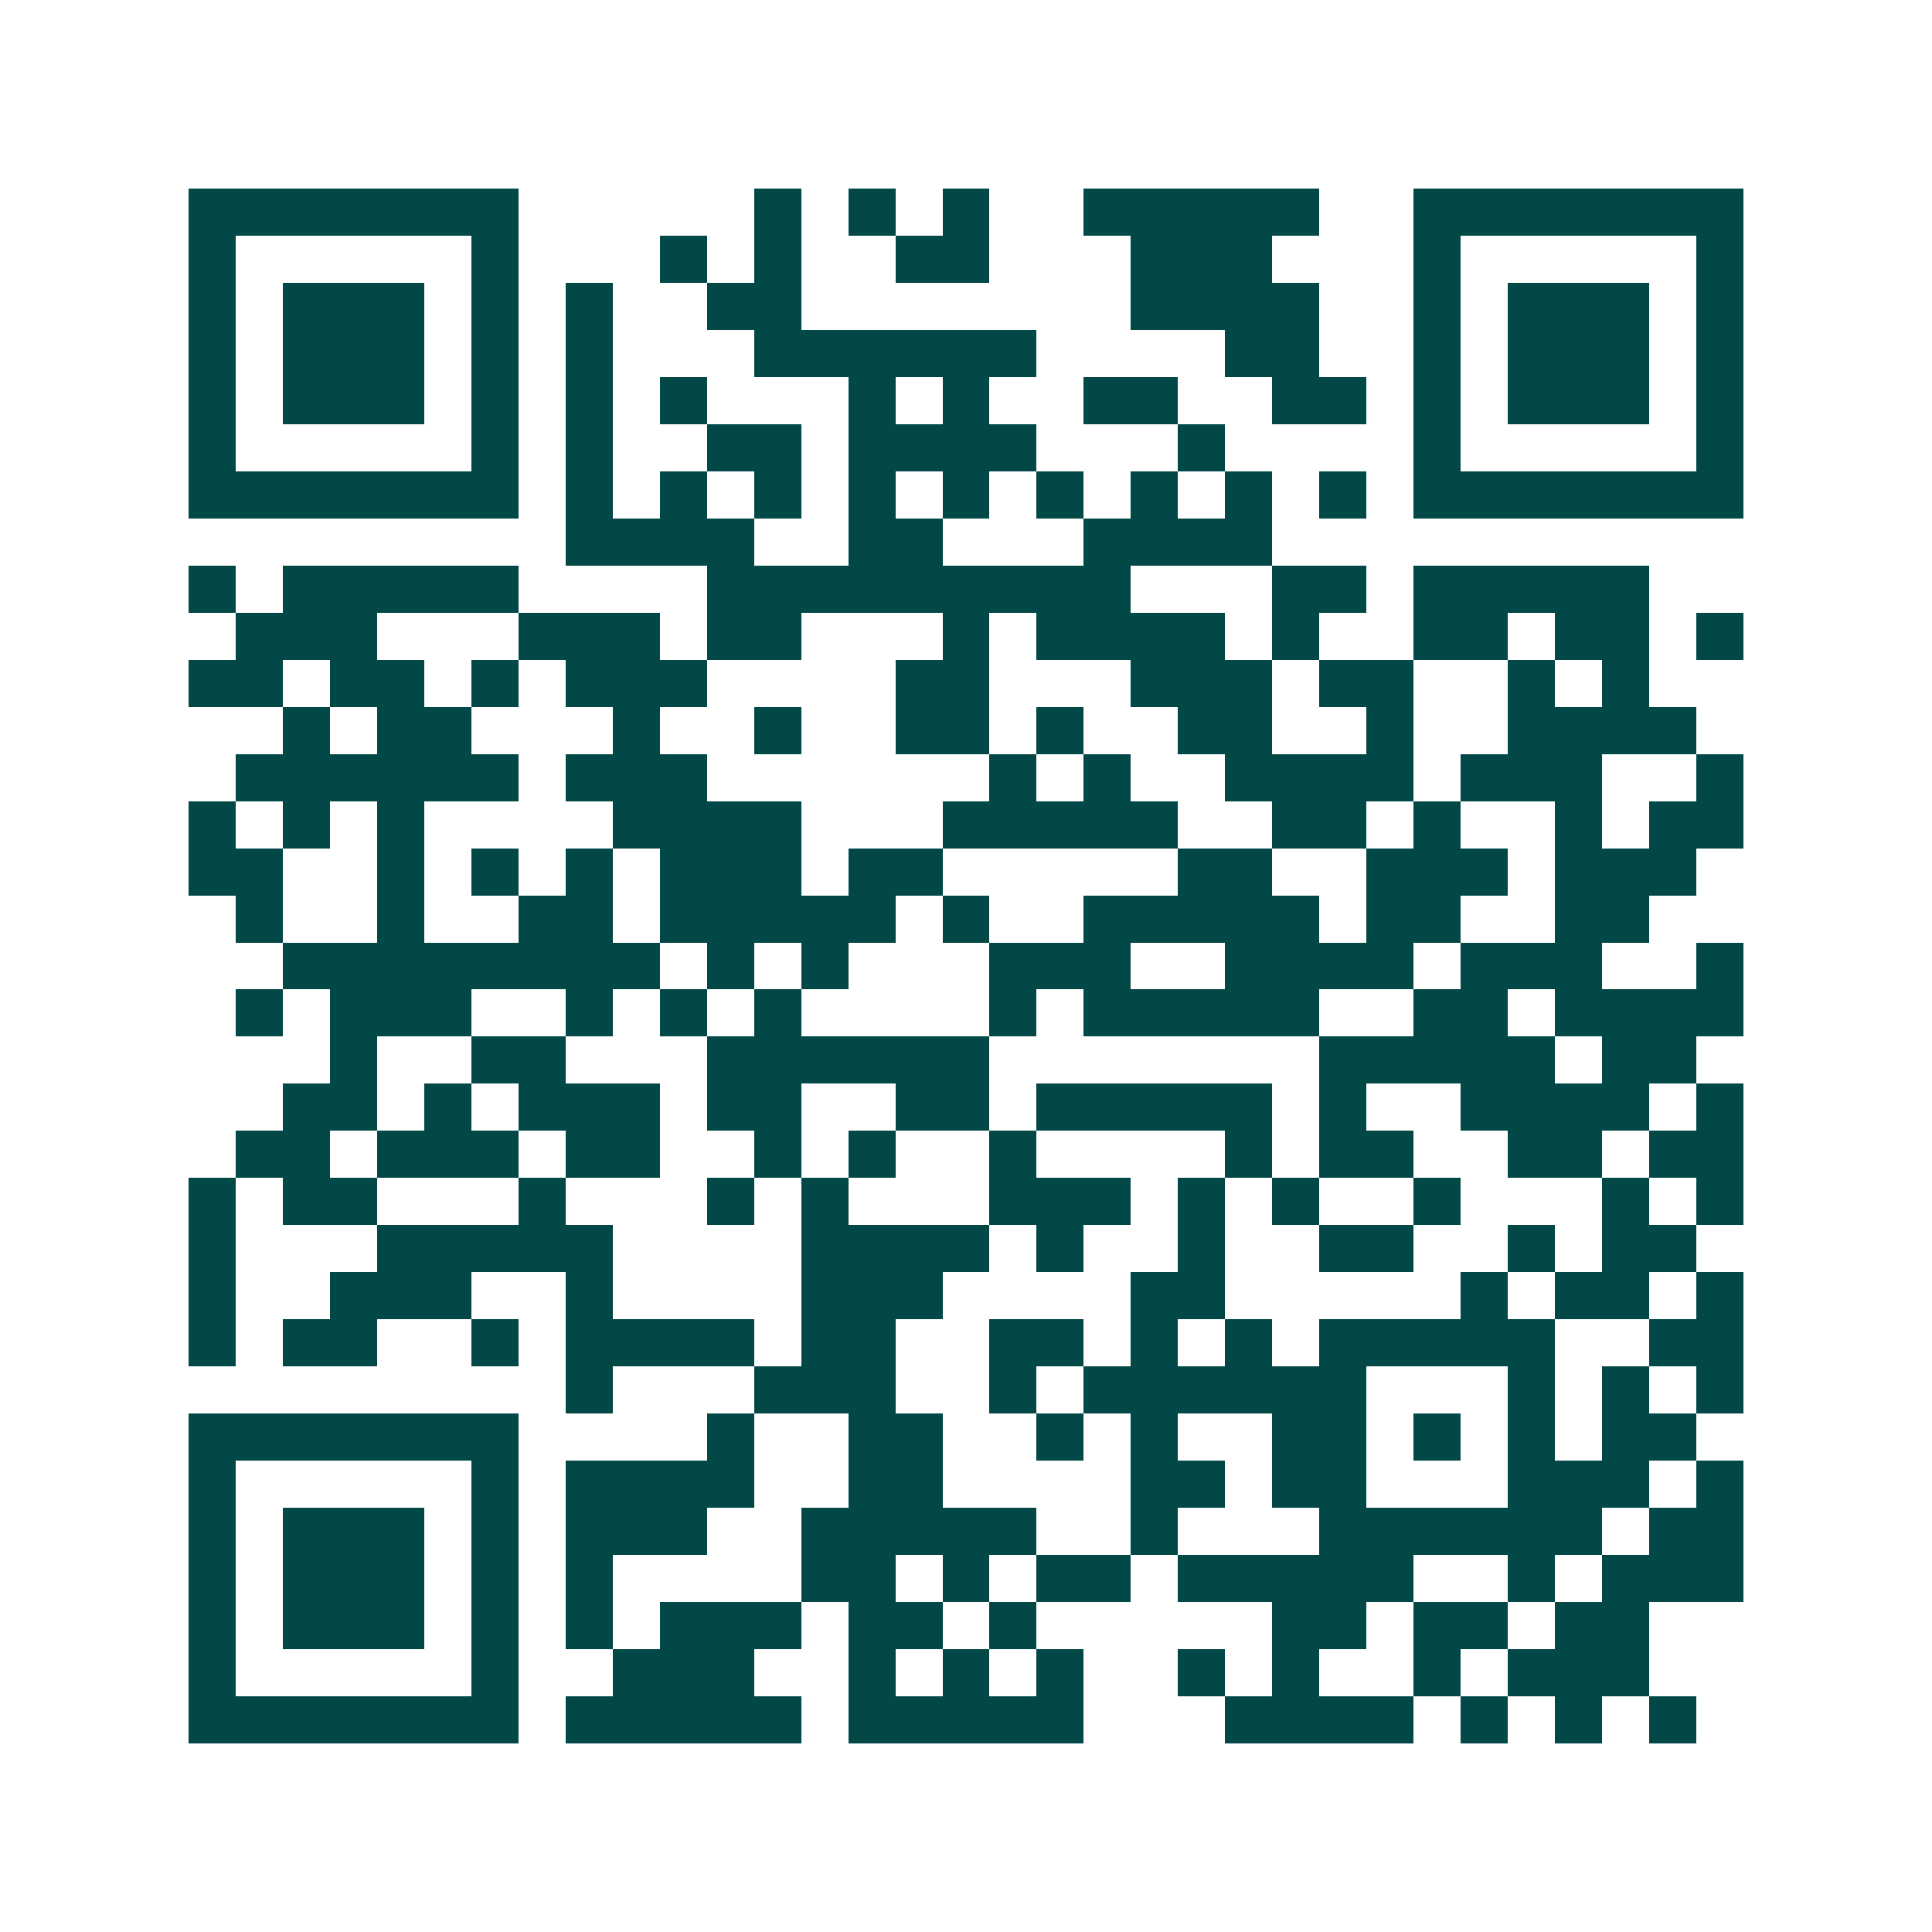 <svg xmlns="http://www.w3.org/2000/svg" width="200" height="200" viewBox="0 0 41 41" shape-rendering="crispEdges"><path fill="#ffffff" d="M0 0h41v41H0z"/><path stroke="#014847" d="M4 4.5h7m5 0h1m1 0h1m1 0h1m2 0h5m2 0h7M4 5.5h1m5 0h1m3 0h1m1 0h1m2 0h2m3 0h3m3 0h1m5 0h1M4 6.5h1m1 0h3m1 0h1m1 0h1m2 0h2m7 0h4m2 0h1m1 0h3m1 0h1M4 7.5h1m1 0h3m1 0h1m1 0h1m3 0h6m4 0h2m2 0h1m1 0h3m1 0h1M4 8.5h1m1 0h3m1 0h1m1 0h1m1 0h1m3 0h1m1 0h1m2 0h2m2 0h2m1 0h1m1 0h3m1 0h1M4 9.5h1m5 0h1m1 0h1m2 0h2m1 0h4m3 0h1m4 0h1m5 0h1M4 10.5h7m1 0h1m1 0h1m1 0h1m1 0h1m1 0h1m1 0h1m1 0h1m1 0h1m1 0h1m1 0h7M12 11.5h4m2 0h2m3 0h4M4 12.5h1m1 0h5m4 0h9m3 0h2m1 0h5M5 13.5h3m3 0h3m1 0h2m3 0h1m1 0h4m1 0h1m2 0h2m1 0h2m1 0h1M4 14.5h2m1 0h2m1 0h1m1 0h3m4 0h2m3 0h3m1 0h2m2 0h1m1 0h1M6 15.5h1m1 0h2m3 0h1m2 0h1m2 0h2m1 0h1m2 0h2m2 0h1m2 0h4M5 16.5h6m1 0h3m6 0h1m1 0h1m2 0h4m1 0h3m2 0h1M4 17.5h1m1 0h1m1 0h1m4 0h4m3 0h5m2 0h2m1 0h1m2 0h1m1 0h2M4 18.5h2m2 0h1m1 0h1m1 0h1m1 0h3m1 0h2m5 0h2m2 0h3m1 0h3M5 19.5h1m2 0h1m2 0h2m1 0h5m1 0h1m2 0h5m1 0h2m2 0h2M6 20.5h8m1 0h1m1 0h1m3 0h3m2 0h4m1 0h3m2 0h1M5 21.5h1m1 0h3m2 0h1m1 0h1m1 0h1m4 0h1m1 0h5m2 0h2m1 0h4M7 22.5h1m2 0h2m3 0h6m7 0h5m1 0h2M6 23.5h2m1 0h1m1 0h3m1 0h2m2 0h2m1 0h5m1 0h1m2 0h4m1 0h1M5 24.5h2m1 0h3m1 0h2m2 0h1m1 0h1m2 0h1m4 0h1m1 0h2m2 0h2m1 0h2M4 25.5h1m1 0h2m3 0h1m3 0h1m1 0h1m3 0h3m1 0h1m1 0h1m2 0h1m3 0h1m1 0h1M4 26.5h1m3 0h5m4 0h4m1 0h1m2 0h1m2 0h2m2 0h1m1 0h2M4 27.5h1m2 0h3m2 0h1m4 0h3m4 0h2m5 0h1m1 0h2m1 0h1M4 28.5h1m1 0h2m2 0h1m1 0h4m1 0h2m2 0h2m1 0h1m1 0h1m1 0h5m2 0h2M12 29.5h1m3 0h3m2 0h1m1 0h6m3 0h1m1 0h1m1 0h1M4 30.5h7m4 0h1m2 0h2m2 0h1m1 0h1m2 0h2m1 0h1m1 0h1m1 0h2M4 31.5h1m5 0h1m1 0h4m2 0h2m4 0h2m1 0h2m3 0h3m1 0h1M4 32.5h1m1 0h3m1 0h1m1 0h3m2 0h5m2 0h1m3 0h6m1 0h2M4 33.5h1m1 0h3m1 0h1m1 0h1m4 0h2m1 0h1m1 0h2m1 0h5m2 0h1m1 0h3M4 34.5h1m1 0h3m1 0h1m1 0h1m1 0h3m1 0h2m1 0h1m5 0h2m1 0h2m1 0h2M4 35.5h1m5 0h1m2 0h3m2 0h1m1 0h1m1 0h1m2 0h1m1 0h1m2 0h1m1 0h3M4 36.5h7m1 0h5m1 0h5m3 0h4m1 0h1m1 0h1m1 0h1"/></svg>
